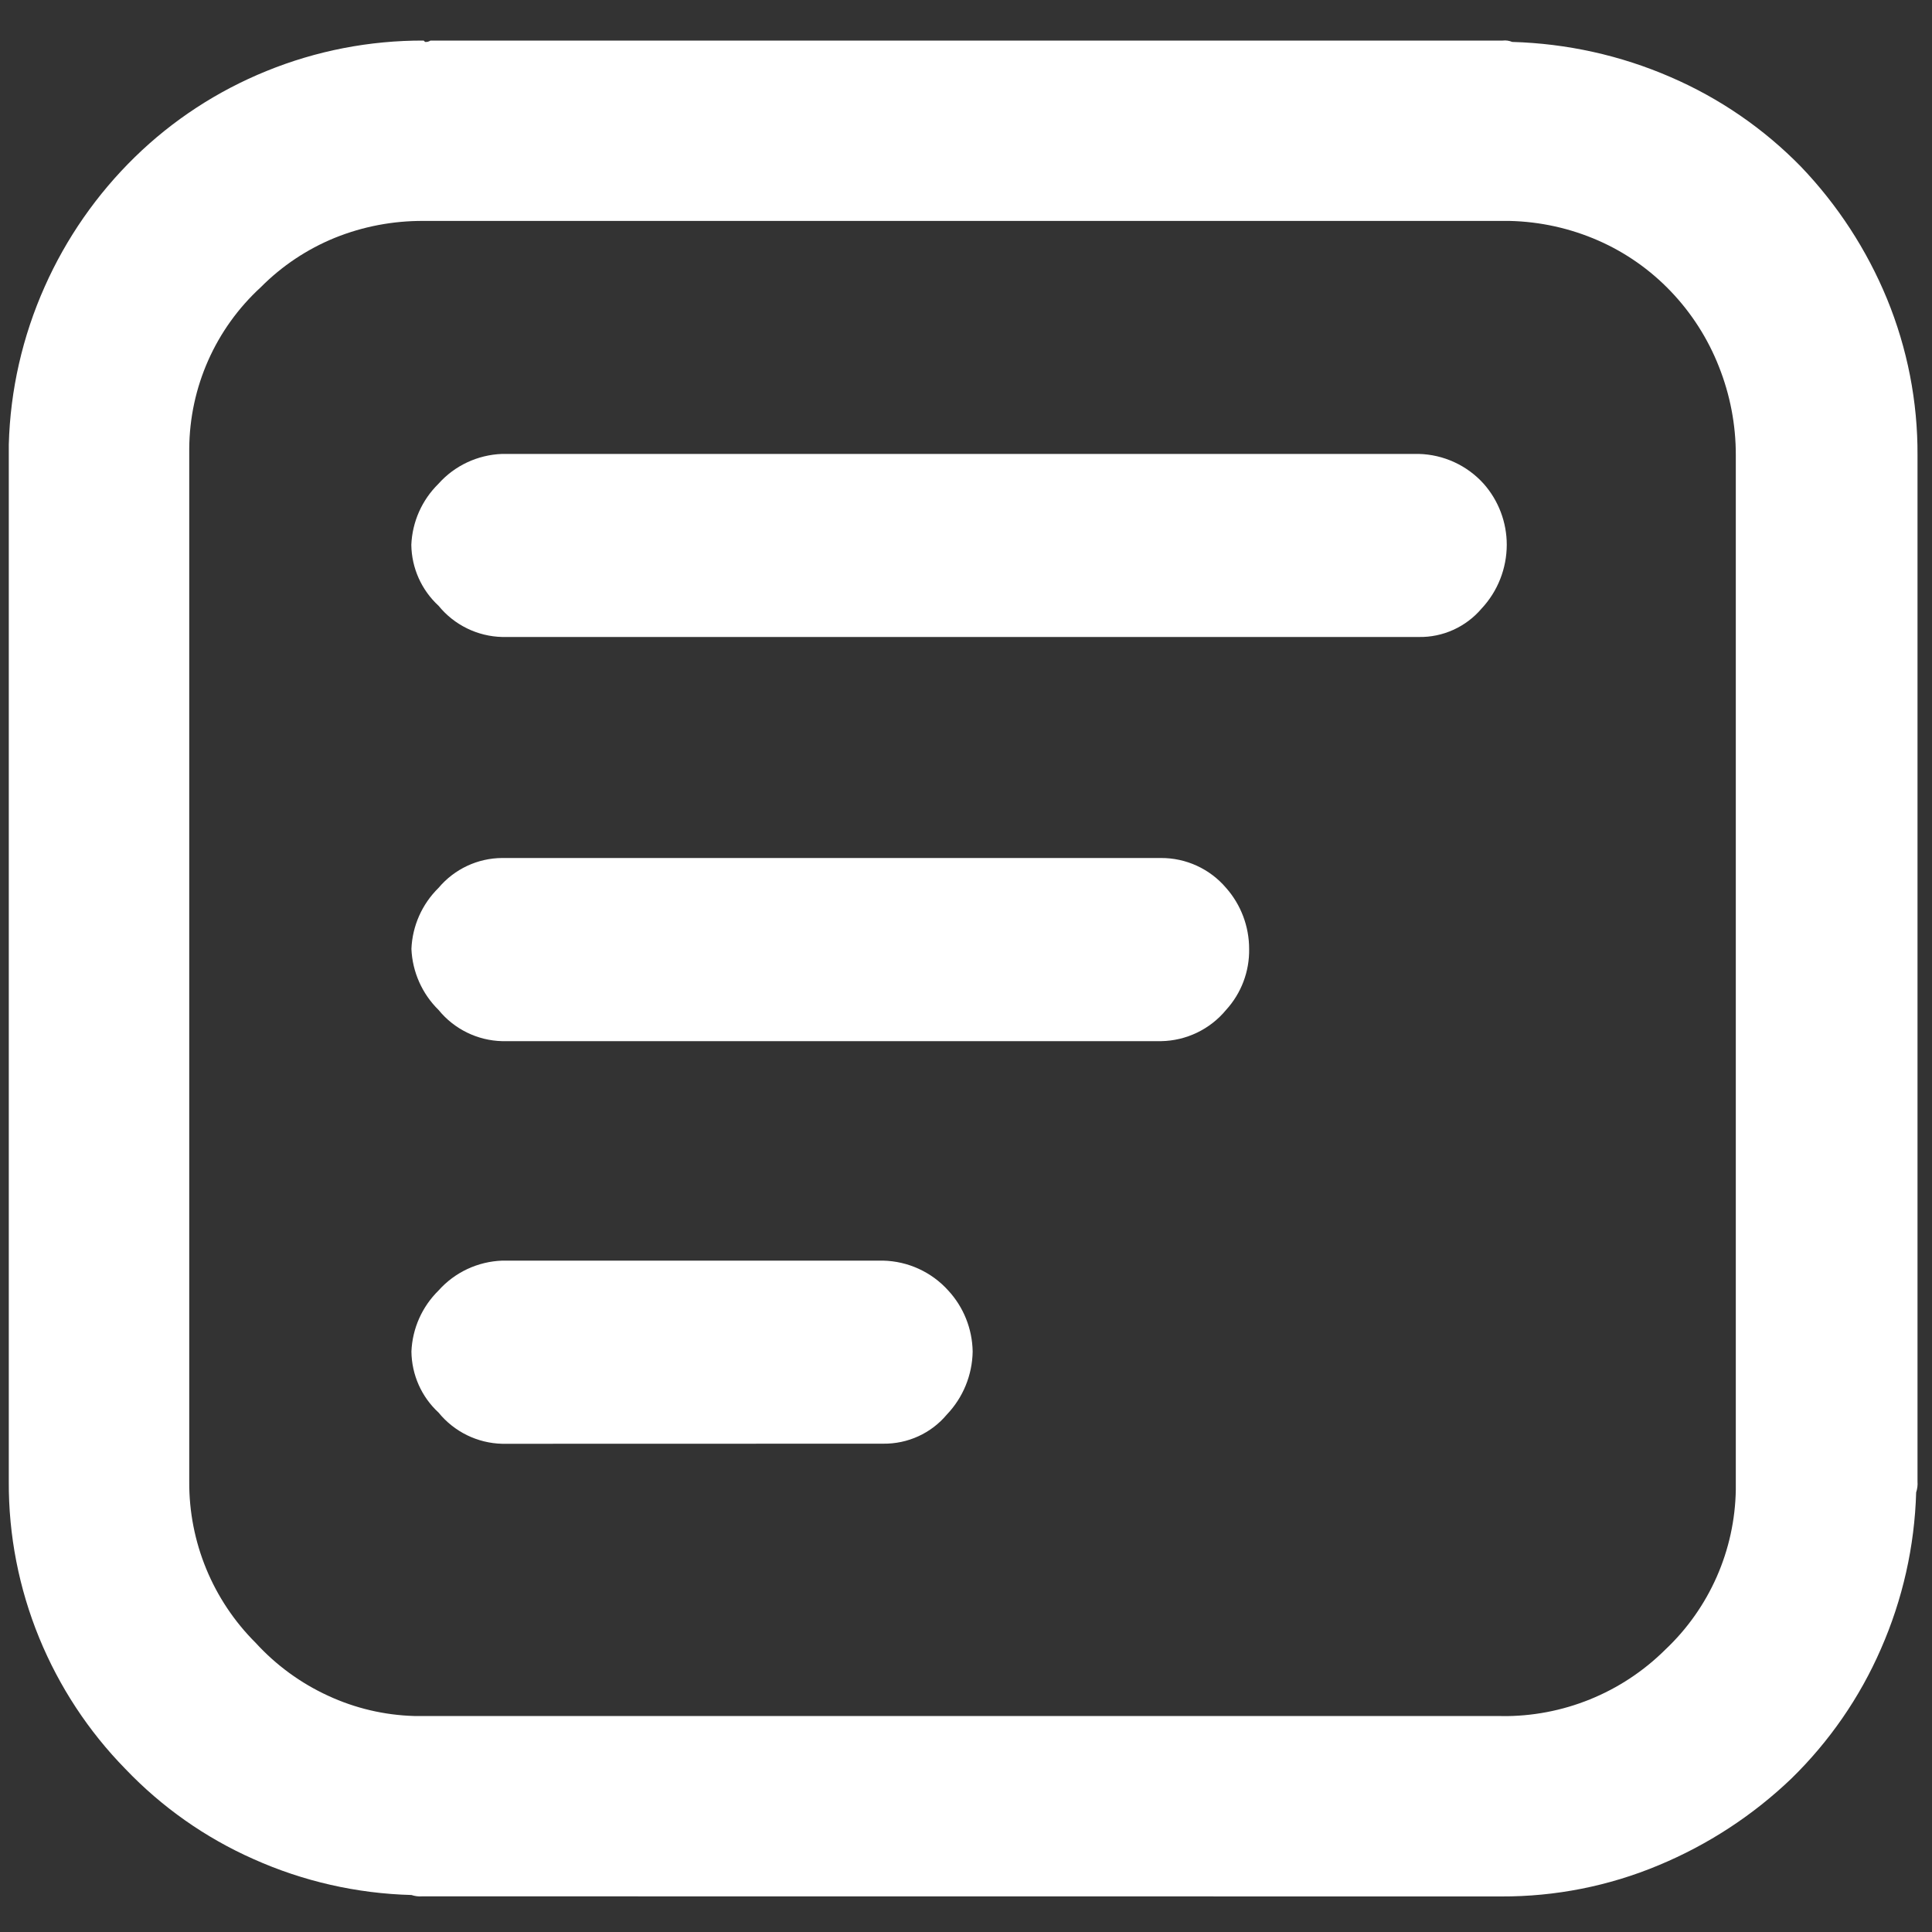 <?xml version="1.0" encoding="utf-8"?>
<!-- Generator: Adobe Illustrator 24.2.0, SVG Export Plug-In . SVG Version: 6.00 Build 0)  -->
<svg version="1.1" id="Capa_1" xmlns="http://www.w3.org/2000/svg" xmlns:xlink="http://www.w3.org/1999/xlink" x="0px" y="0px"
	 viewBox="0 0 200 200" style="enable-background:new 0 0 200 200;" xml:space="preserve">
<rect x="0" y="0" width="200" height="200" fill="#333333" stroke="none"/>
<style type="text/css">
	.st0{fill:#FFFFFF;}
</style>
<path id="Trazado_82" class="st0" d="M43.71,196.31c-0.38,0.03-0.76-0.02-1.12-0.14c-5.64-0.15-11.2-1.41-16.35-3.72
	c-4.99-2.21-9.49-5.38-13.26-9.33c-3.82-3.9-6.84-8.5-8.91-13.54c-2.11-5.14-3.19-10.65-3.16-16.21V46.02
	c0.15-5.64,1.42-11.2,3.72-16.35c2.23-5.02,5.4-9.57,9.33-13.41c3.91-3.82,8.54-6.84,13.61-8.9c5.17-2.11,10.7-3.18,16.29-3.16
	l0.14,0.14c0.2,0.02,0.4-0.03,0.56-0.14h111c0.33-0.04,0.67,0.01,0.98,0.14c5.66,0.16,11.23,1.39,16.42,3.65
	c5.05,2.18,9.63,5.33,13.47,9.26c3.8,3.97,6.82,8.61,8.91,13.68c2.11,5.14,3.19,10.65,3.16,16.21v106.23
	c0.03,0.38-0.02,0.76-0.14,1.12c-0.16,5.59-1.4,11.09-3.65,16.21c-2.19,5.03-5.34,9.58-9.26,13.41c-3.99,3.82-8.65,6.86-13.75,8.98
	c-5.16,2.16-10.7,3.25-16.29,3.23L43.71,196.31z M155.41,177.65c6.35,0.08,12.47-2.4,16.98-6.88c4.57-4.31,7.2-10.28,7.3-16.56
	V47.14c0.01-3.15-0.59-6.27-1.75-9.19c-1.14-2.9-2.83-5.54-4.98-7.79c-2.13-2.23-4.68-4.02-7.51-5.26c-2.9-1.27-6.02-1.96-9.19-2.03
	H43.85c-3.15-0.02-6.27,0.57-9.19,1.75c-2.87,1.17-5.48,2.91-7.66,5.11c-4.69,4.3-7.37,10.35-7.41,16.71v106.93
	c-0.04,6.26,2.44,12.28,6.88,16.7c2.11,2.31,4.66,4.17,7.49,5.47c2.8,1.3,5.83,2.01,8.91,2.1H155.41z M51.99,65.94
	c-2.56-0.06-4.97-1.24-6.59-3.23c-1.77-1.63-2.79-3.91-2.82-6.31c0.1-2.39,1.1-4.64,2.81-6.32c1.68-1.89,4.07-3,6.59-3.09h94.88
	c2.57,0.06,5.01,1.18,6.73,3.09c1.54,1.74,2.39,3.99,2.39,6.32c-0.01,2.45-0.93,4.8-2.6,6.59c-1.62,1.91-4.02,3-6.52,2.95H51.99z
	 M51.99,107.78c-2.56-0.06-4.97-1.24-6.59-3.23c-1.7-1.67-2.71-3.93-2.81-6.32c0.1-2.39,1.1-4.64,2.81-6.32
	c1.64-1.95,4.05-3.08,6.59-3.09h68.2c2.59-0.01,5.05,1.12,6.73,3.09c1.54,1.74,2.39,3.99,2.39,6.32c0.04,2.33-0.81,4.59-2.39,6.32
	c-1.66,2.01-4.13,3.19-6.73,3.23H51.99z M51.99,149.46c-2.56-0.06-4.97-1.24-6.59-3.23c-1.77-1.63-2.78-3.91-2.81-6.32
	c0.1-2.39,1.1-4.64,2.81-6.32c1.68-1.89,4.07-3,6.59-3.09h39.44c2.57,0.06,5.01,1.18,6.73,3.09c1.59,1.72,2.49,3.97,2.53,6.32
	c-0.04,2.43-0.99,4.76-2.67,6.52c-1.63,1.95-4.05,3.05-6.59,3.02L51.99,149.46z"/>
</svg>
